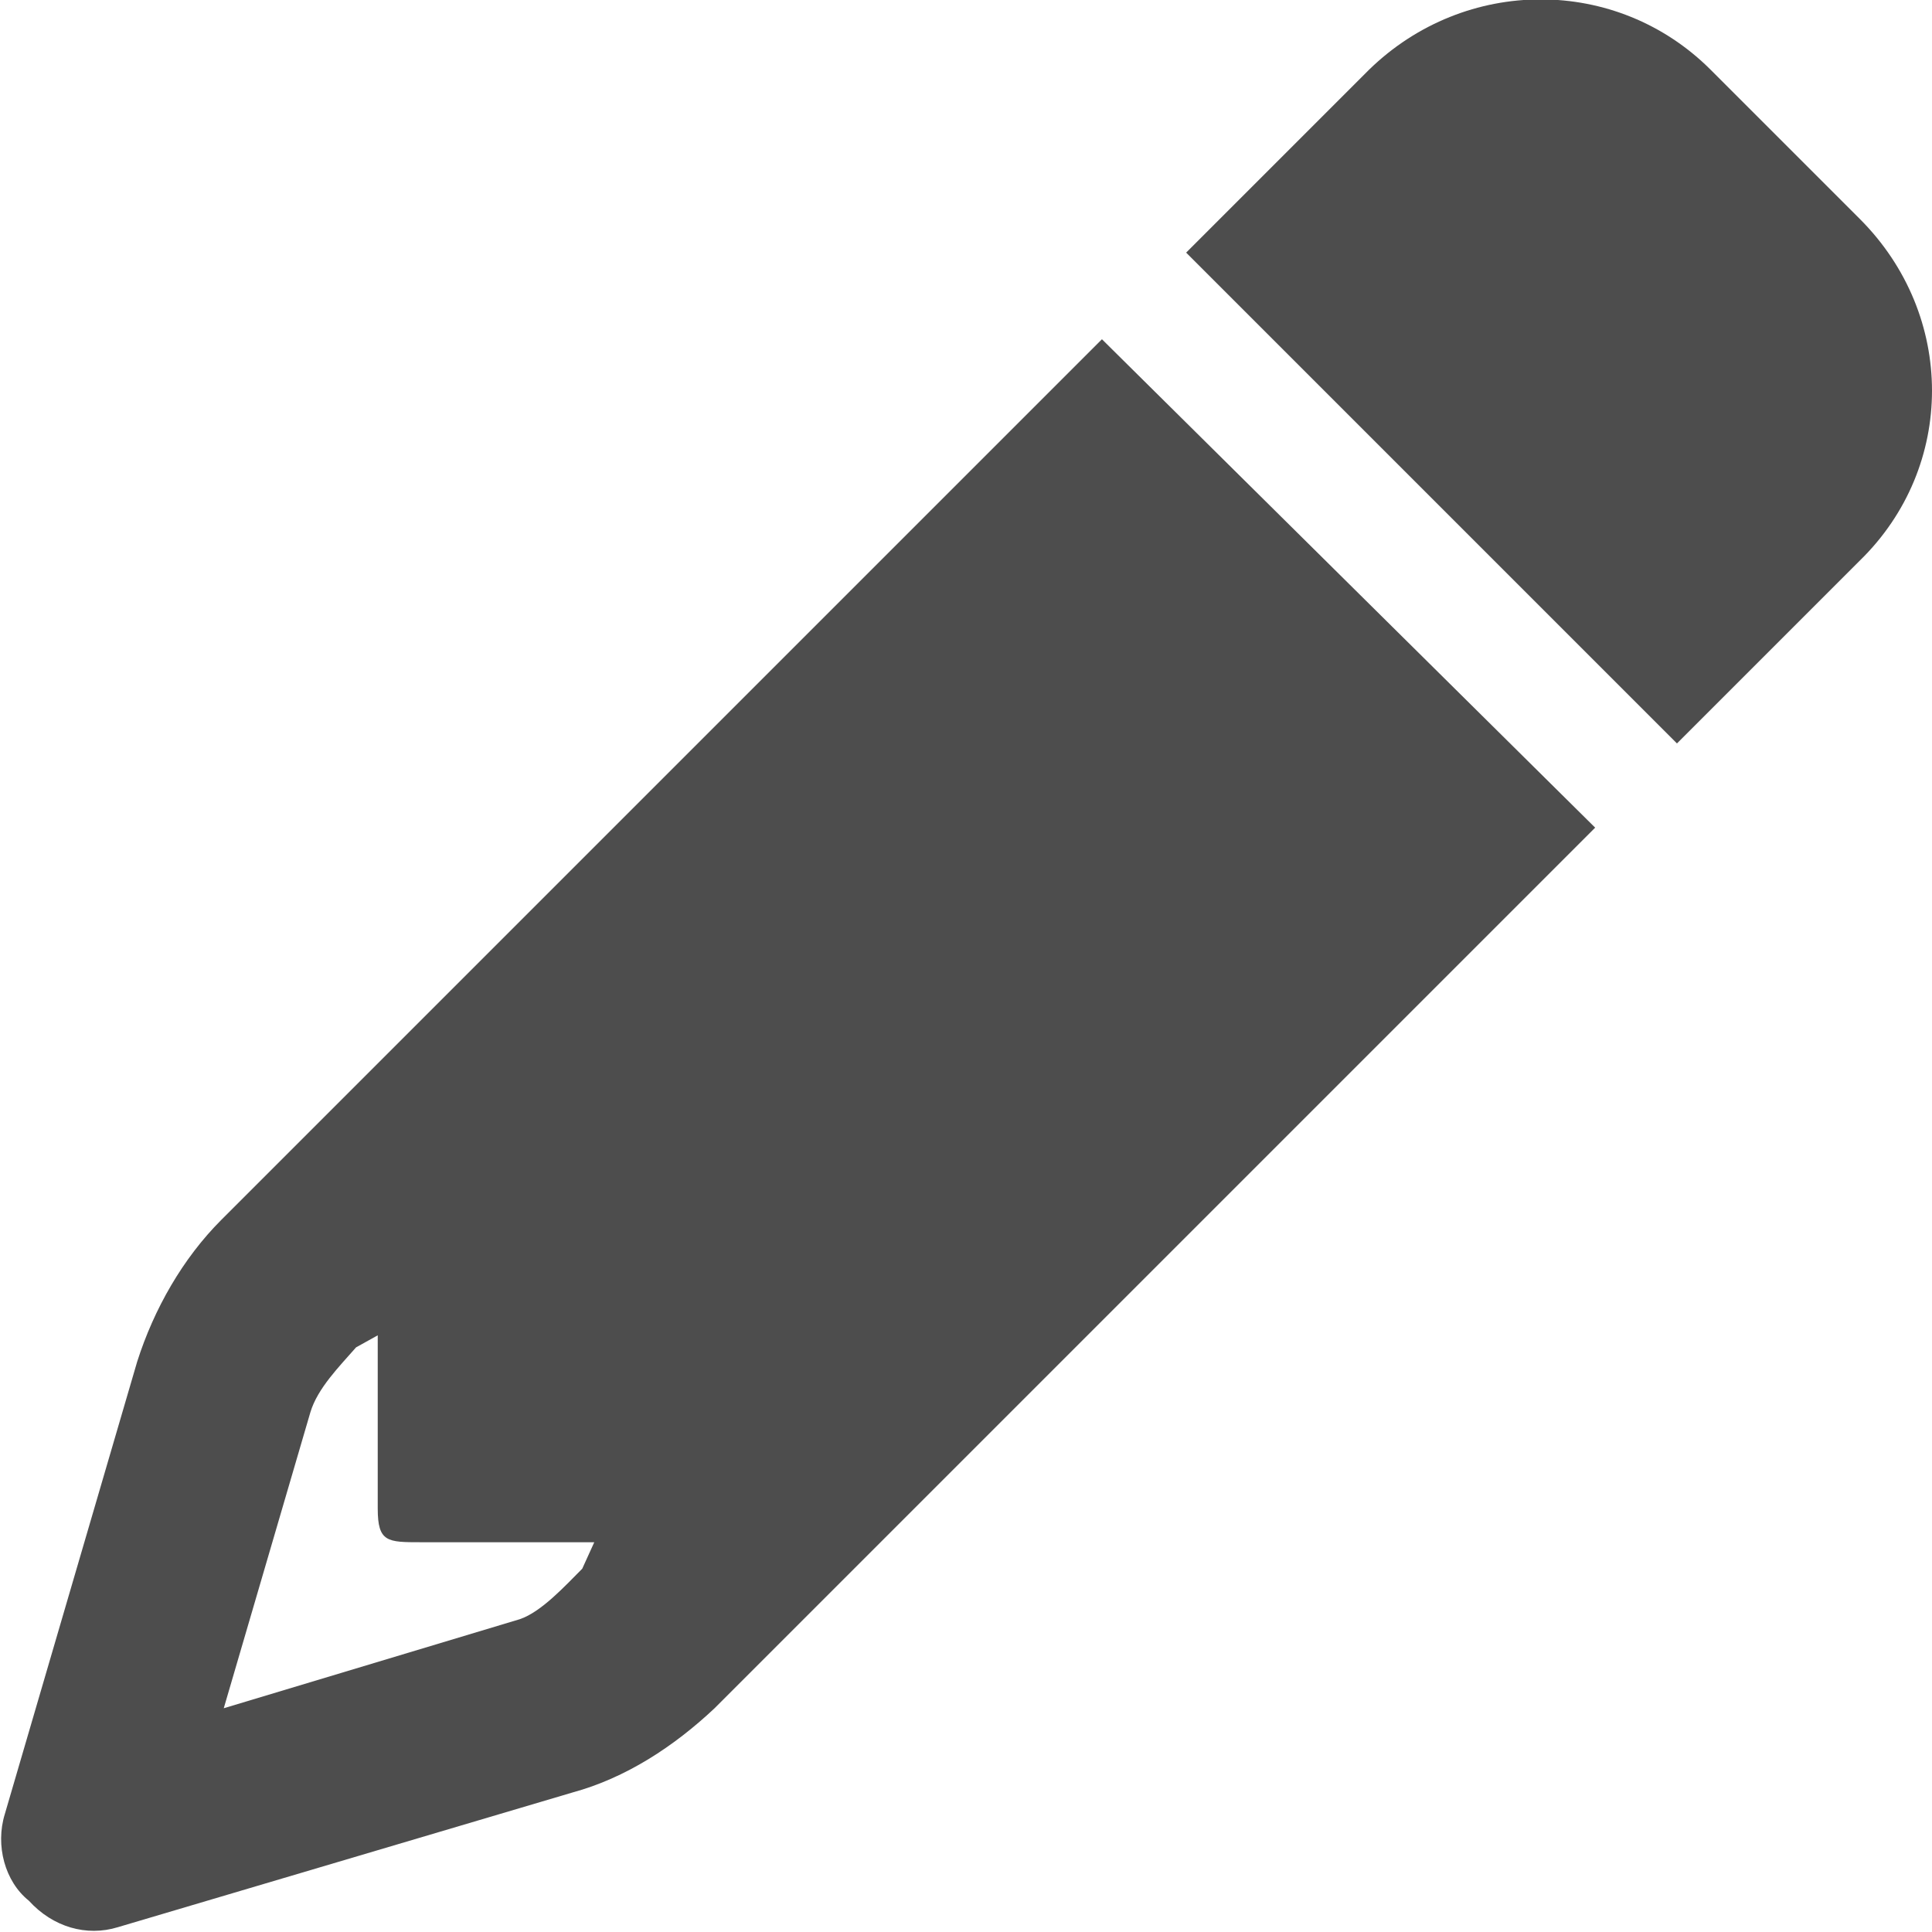 <?xml version="1.0" encoding="utf-8"?>
<!-- Generator: Adobe Illustrator 19.0.0, SVG Export Plug-In . SVG Version: 6.00 Build 0)  -->
<svg version="1.1" id="Capa_1" xmlns="http://www.w3.org/2000/svg" xmlns:xlink="http://www.w3.org/1999/xlink" x="0px" y="0px"
	 viewBox="0 0 80.3 80.3" style="enable-background:new 0 0 80.3 80.3;" xml:space="preserve">
<style type="text/css">
	.st0{fill:#4D4D4D;}
</style>
<g id="XMLID_4606_">
	<path id="XMLID_4641_" class="st0" d="M77.3,9.1l-6.2-6.2C67.2-1,60.9-1,56.9,2.9l-7.6,7.6l20.4,20.4l7.6-7.6
		C81.3,19.4,81.3,13.1,77.3,9.1z"/>
	<path id="XMLID_4610_" class="st0" d="M9.2,50.7c-1.6,1.6-2.8,3.7-3.5,5.9L0.2,75.4c-0.4,1.3,0,2.8,1,3.6c1,1.1,2.4,1.5,3.7,1.1
		l18.9-5.6c2.2-0.6,4.2-1.9,5.9-3.5l36.6-36.6L45.8,14.1L9.2,50.7z M21.6,67.3L9.3,71l3.6-12.3c0.3-1,1.2-1.9,1.9-2.7l0.9-0.5v7.2
		c0,1.4,0.4,1.4,1.8,1.4h7.2l-0.5,1.1C23.5,65.9,22.5,67,21.6,67.3z"/>
</g>
</svg>

